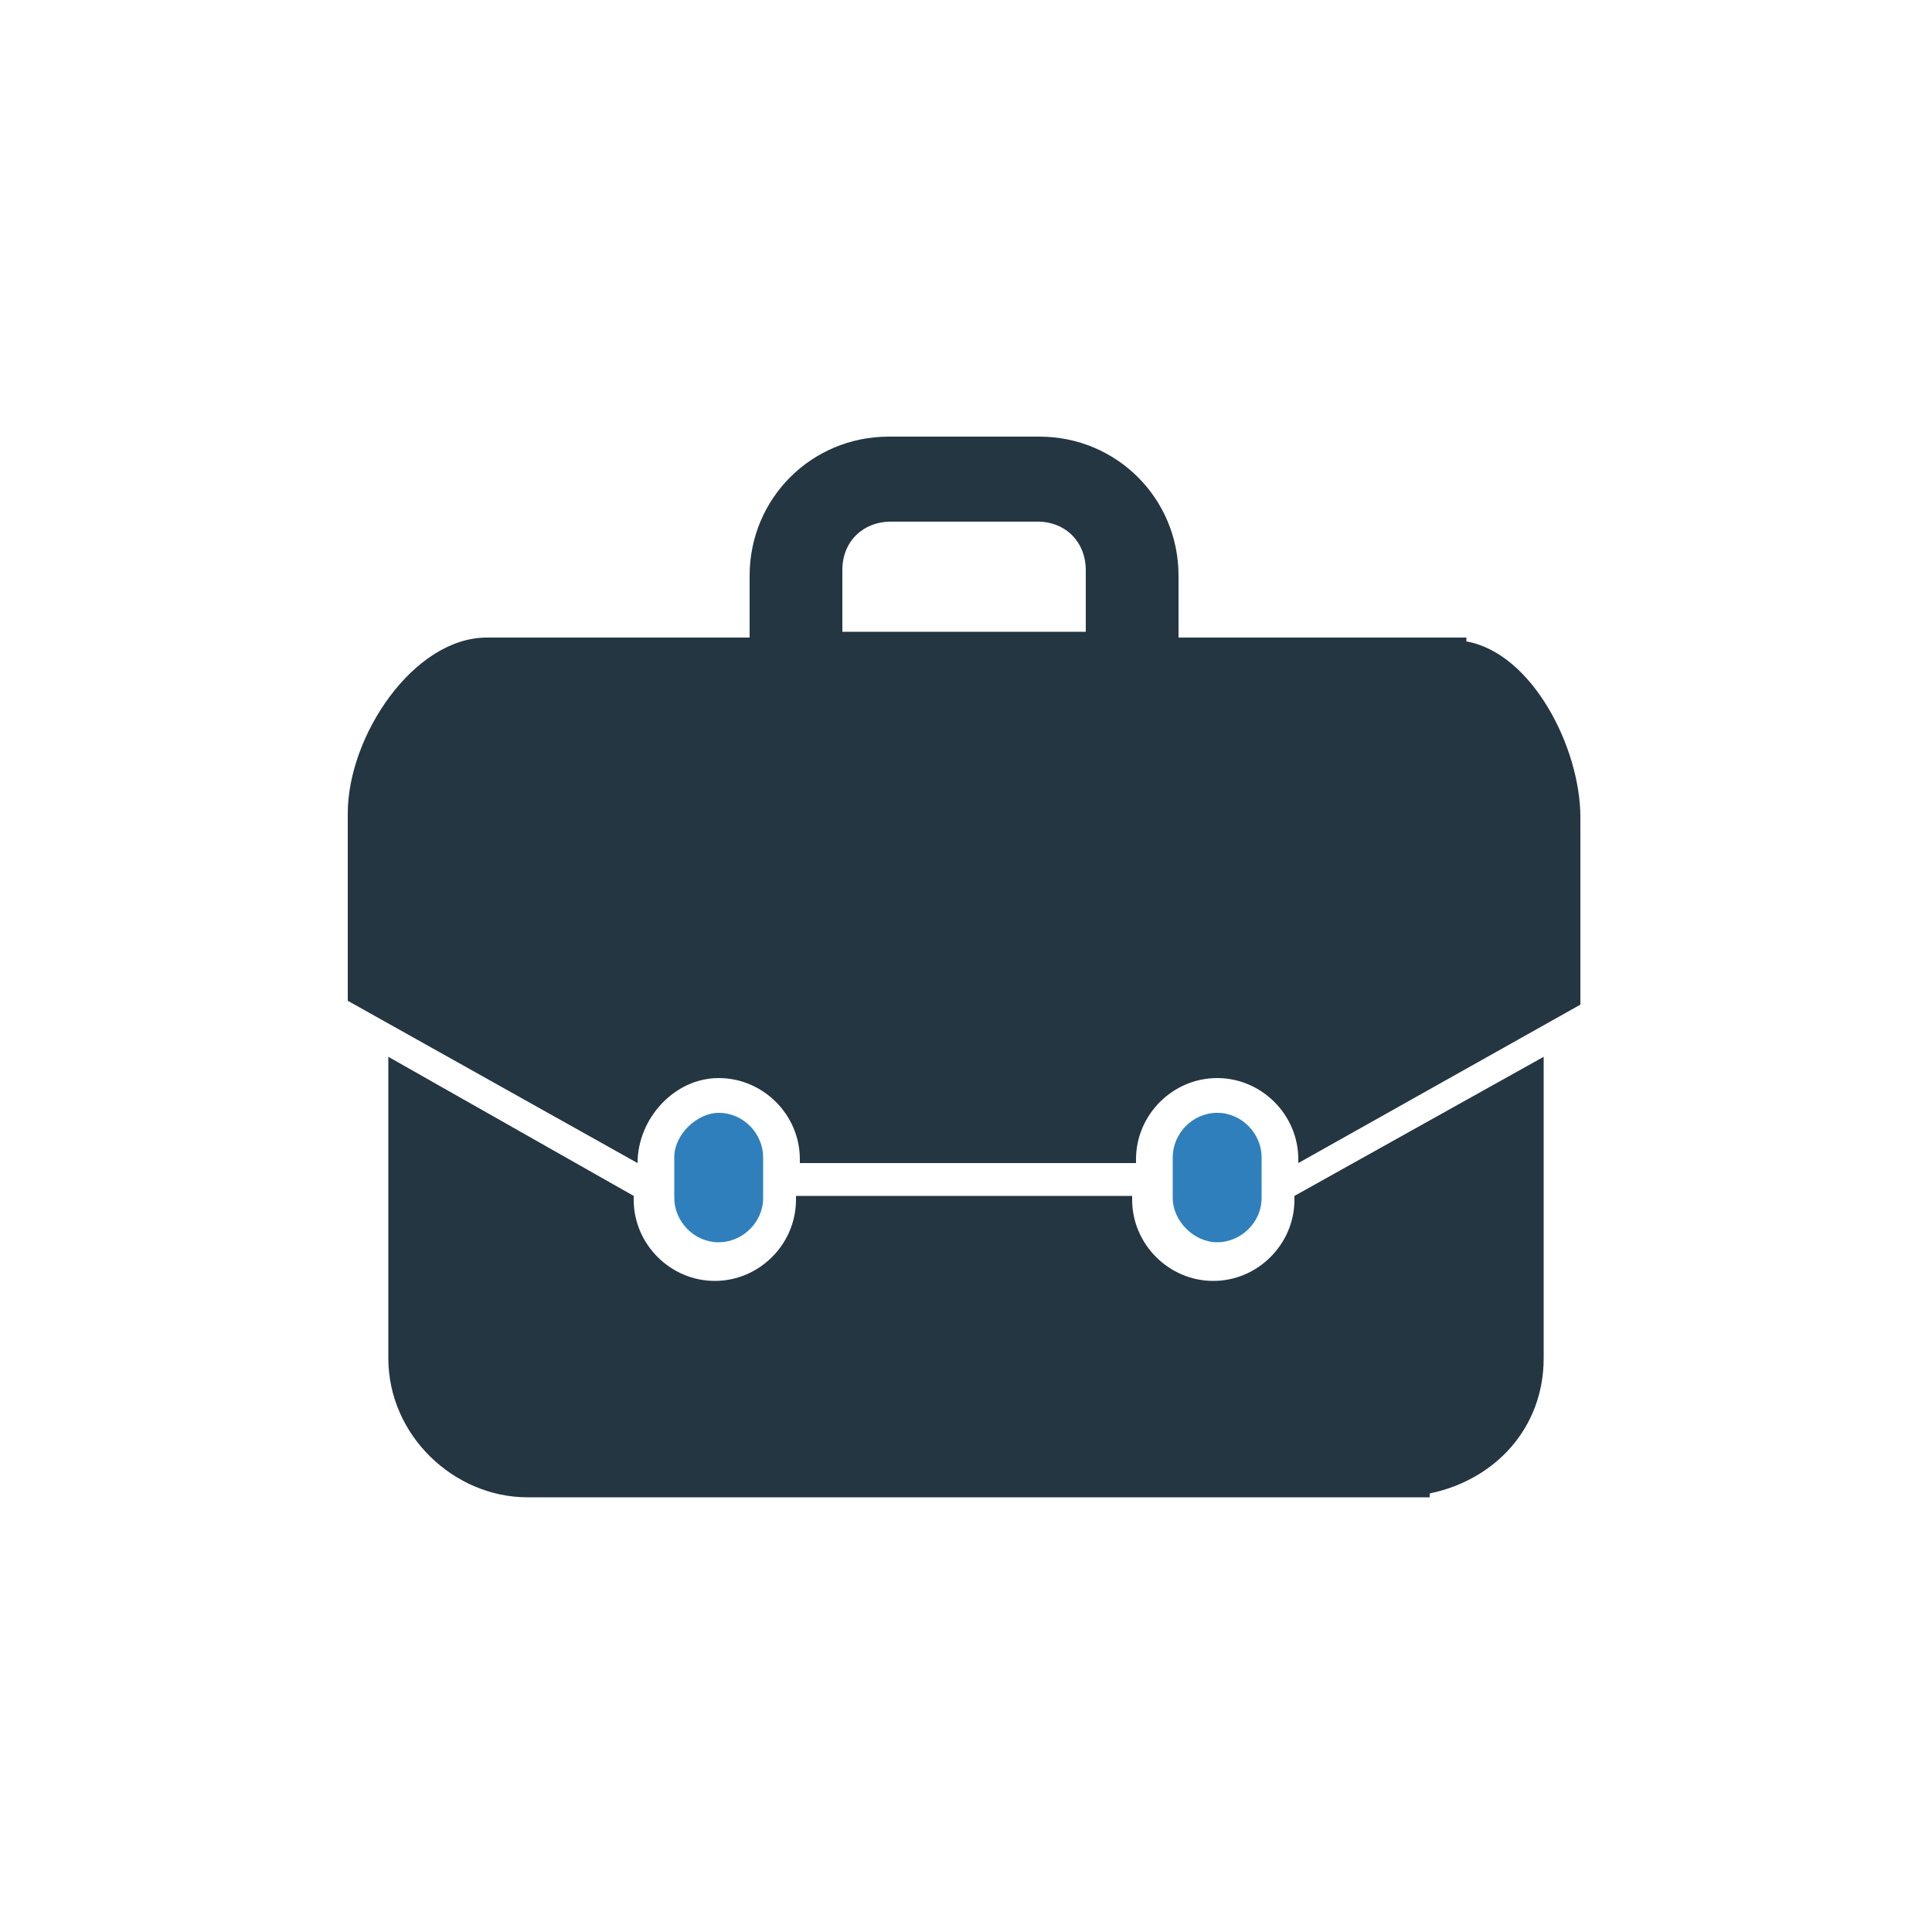 <?xml version="1.0" encoding="utf-8"?>
<!-- Generator: Adobe Illustrator 25.4.1, SVG Export Plug-In . SVG Version: 6.00 Build 0)  -->
<svg version="1.1" id="Layer_1" xmlns="http://www.w3.org/2000/svg" xmlns:xlink="http://www.w3.org/1999/xlink" x="0px" y="0px"
	 viewBox="0 0 100 100" style="enable-background:new 0 0 100 100;" xml:space="preserve">
<style type="text/css">
	.st0{fill:#233642;}
	.st1{fill:#2F7FBC;}
</style>
<g>
	<path class="st0" d="M33,60.2L33,60.2c0-2.3,1.9-4.4,4.2-4.4s4.2,1.9,4.2,4.2v0.2h8.7h8.7V60c0-2.3,1.9-4.2,4.2-4.2
		s4.2,1.9,4.2,4.2v0.2L81.8,52v-9.7c0-3.6-2.5-8.5-5.9-9.1V33h-1.3h-1.9h-5.3h-1.7H61v-3.2c0-4-3.2-7.2-7.2-7.2H46
		c-4,0-7.2,3.2-7.2,7.2V33h-3.4h-3h-5.3h-1.9c-3.8,0-7.2,5.1-7.2,9.1v9.7L33,60.2z M43.6,29.5c0-1.5,1.1-2.5,2.5-2.5h7.6
		c1.5,0,2.5,1.1,2.5,2.5v3.2H43.6V29.5L43.6,29.5z M79.9,54.7v15.6c0,3.6-2.5,6.3-5.9,7v0.2H27.3c-3.8,0-7.2-3.2-7.2-7.2V54.7
		l12.7,7.2v0.2c0,2.3,1.9,4.2,4.2,4.2s4.2-1.9,4.2-4.2v-0.2h8.7h8.7v0.2c0,2.3,1.9,4.2,4.2,4.2c2.3,0,4.2-1.9,4.2-4.2v-0.2
		L79.9,54.7z"/>
</g>
<path class="st1" d="M37.2,57.6c1.3,0,2.3,1.1,2.3,2.3V62c0,1.3-1.1,2.3-2.3,2.3c-1.3,0-2.3-1.1-2.3-2.3v-2.1
	C34.9,58.7,36.1,57.6,37.2,57.6z"/>
<path class="st1" d="M63,57.6c1.3,0,2.3,1.1,2.3,2.3V62c0,1.3-1.1,2.3-2.3,2.3s-2.3-1.1-2.3-2.3v-2.1C60.7,58.7,61.7,57.6,63,57.6z"
	/>
</svg>

